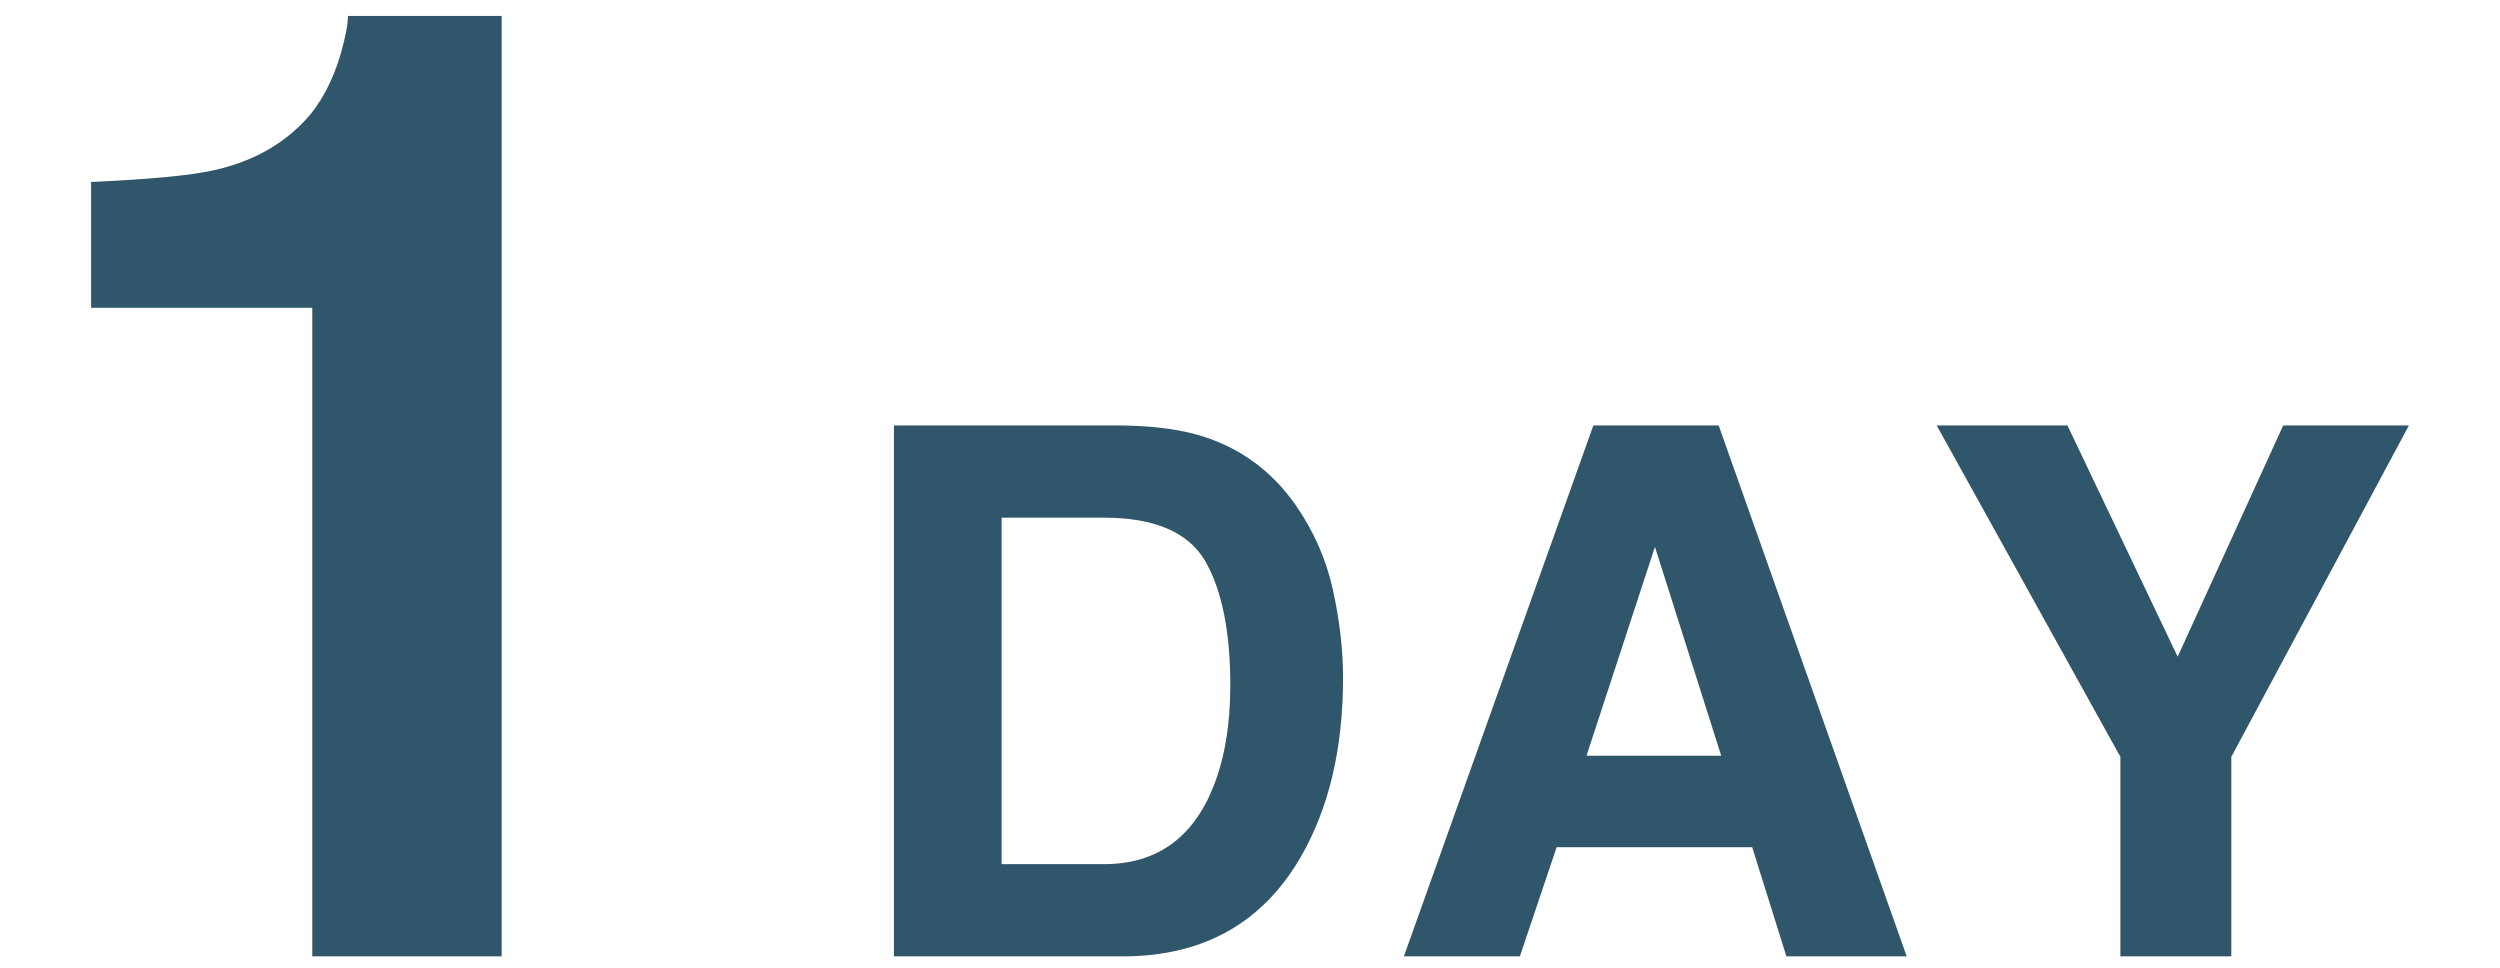 <?xml version="1.0" encoding="UTF-8"?>
<svg id="_レイヤー_1" data-name="レイヤー_1" xmlns="http://www.w3.org/2000/svg" version="1.1" viewBox="0 0 155 60">
  <!-- Generator: Adobe Illustrator 29.5.1, SVG Export Plug-In . SVG Version: 2.1.0 Build 141)  -->
  <defs>
    <style>
      .st0 {
        fill: #2f566a;
      }
    </style>
  </defs>
  <path class="st0" d="M31.103,59.294h-11.742V19.083H5.649v-7.801c3.619-.161,6.152-.402,7.6-.724,2.305-.509,4.182-1.528,5.63-3.056.992-1.045,1.742-2.439,2.252-4.182.295-1.045.442-1.823.442-2.332h9.53v58.306Z"/>
  <g>
    <path class="st0" d="M69.603,59.294h-14.18V26.379h14.18c2.039.03,3.737.268,5.091.715,2.307.759,4.176,2.151,5.605,4.176,1.146,1.638,1.928,3.409,2.345,5.315.417,1.906.625,3.722.625,5.448,0,4.377-.878,8.084-2.635,11.121-2.382,4.094-6.059,6.141-11.031,6.141ZM74.717,34.775c-1.057-1.786-3.149-2.68-6.275-2.68h-6.342v21.482h6.342c3.245,0,5.508-1.6,6.788-4.801.7-1.757,1.049-3.848,1.049-6.275,0-3.35-.521-5.925-1.563-7.726Z"/>
    <path class="st0" d="M108.635,52.528h-12.125l-2.278,6.766h-7.19l11.746-32.915h7.771l11.656,32.915h-7.458l-2.121-6.766ZM106.715,46.856l-4.109-12.951-4.243,12.951h8.351Z"/>
    <path class="st0" d="M149.351,26.379l-11.009,20.544v12.371h-6.878v-12.371l-11.388-20.544h8.106l6.833,14.336,6.543-14.336h7.793Z"/>
  </g>
</svg>
